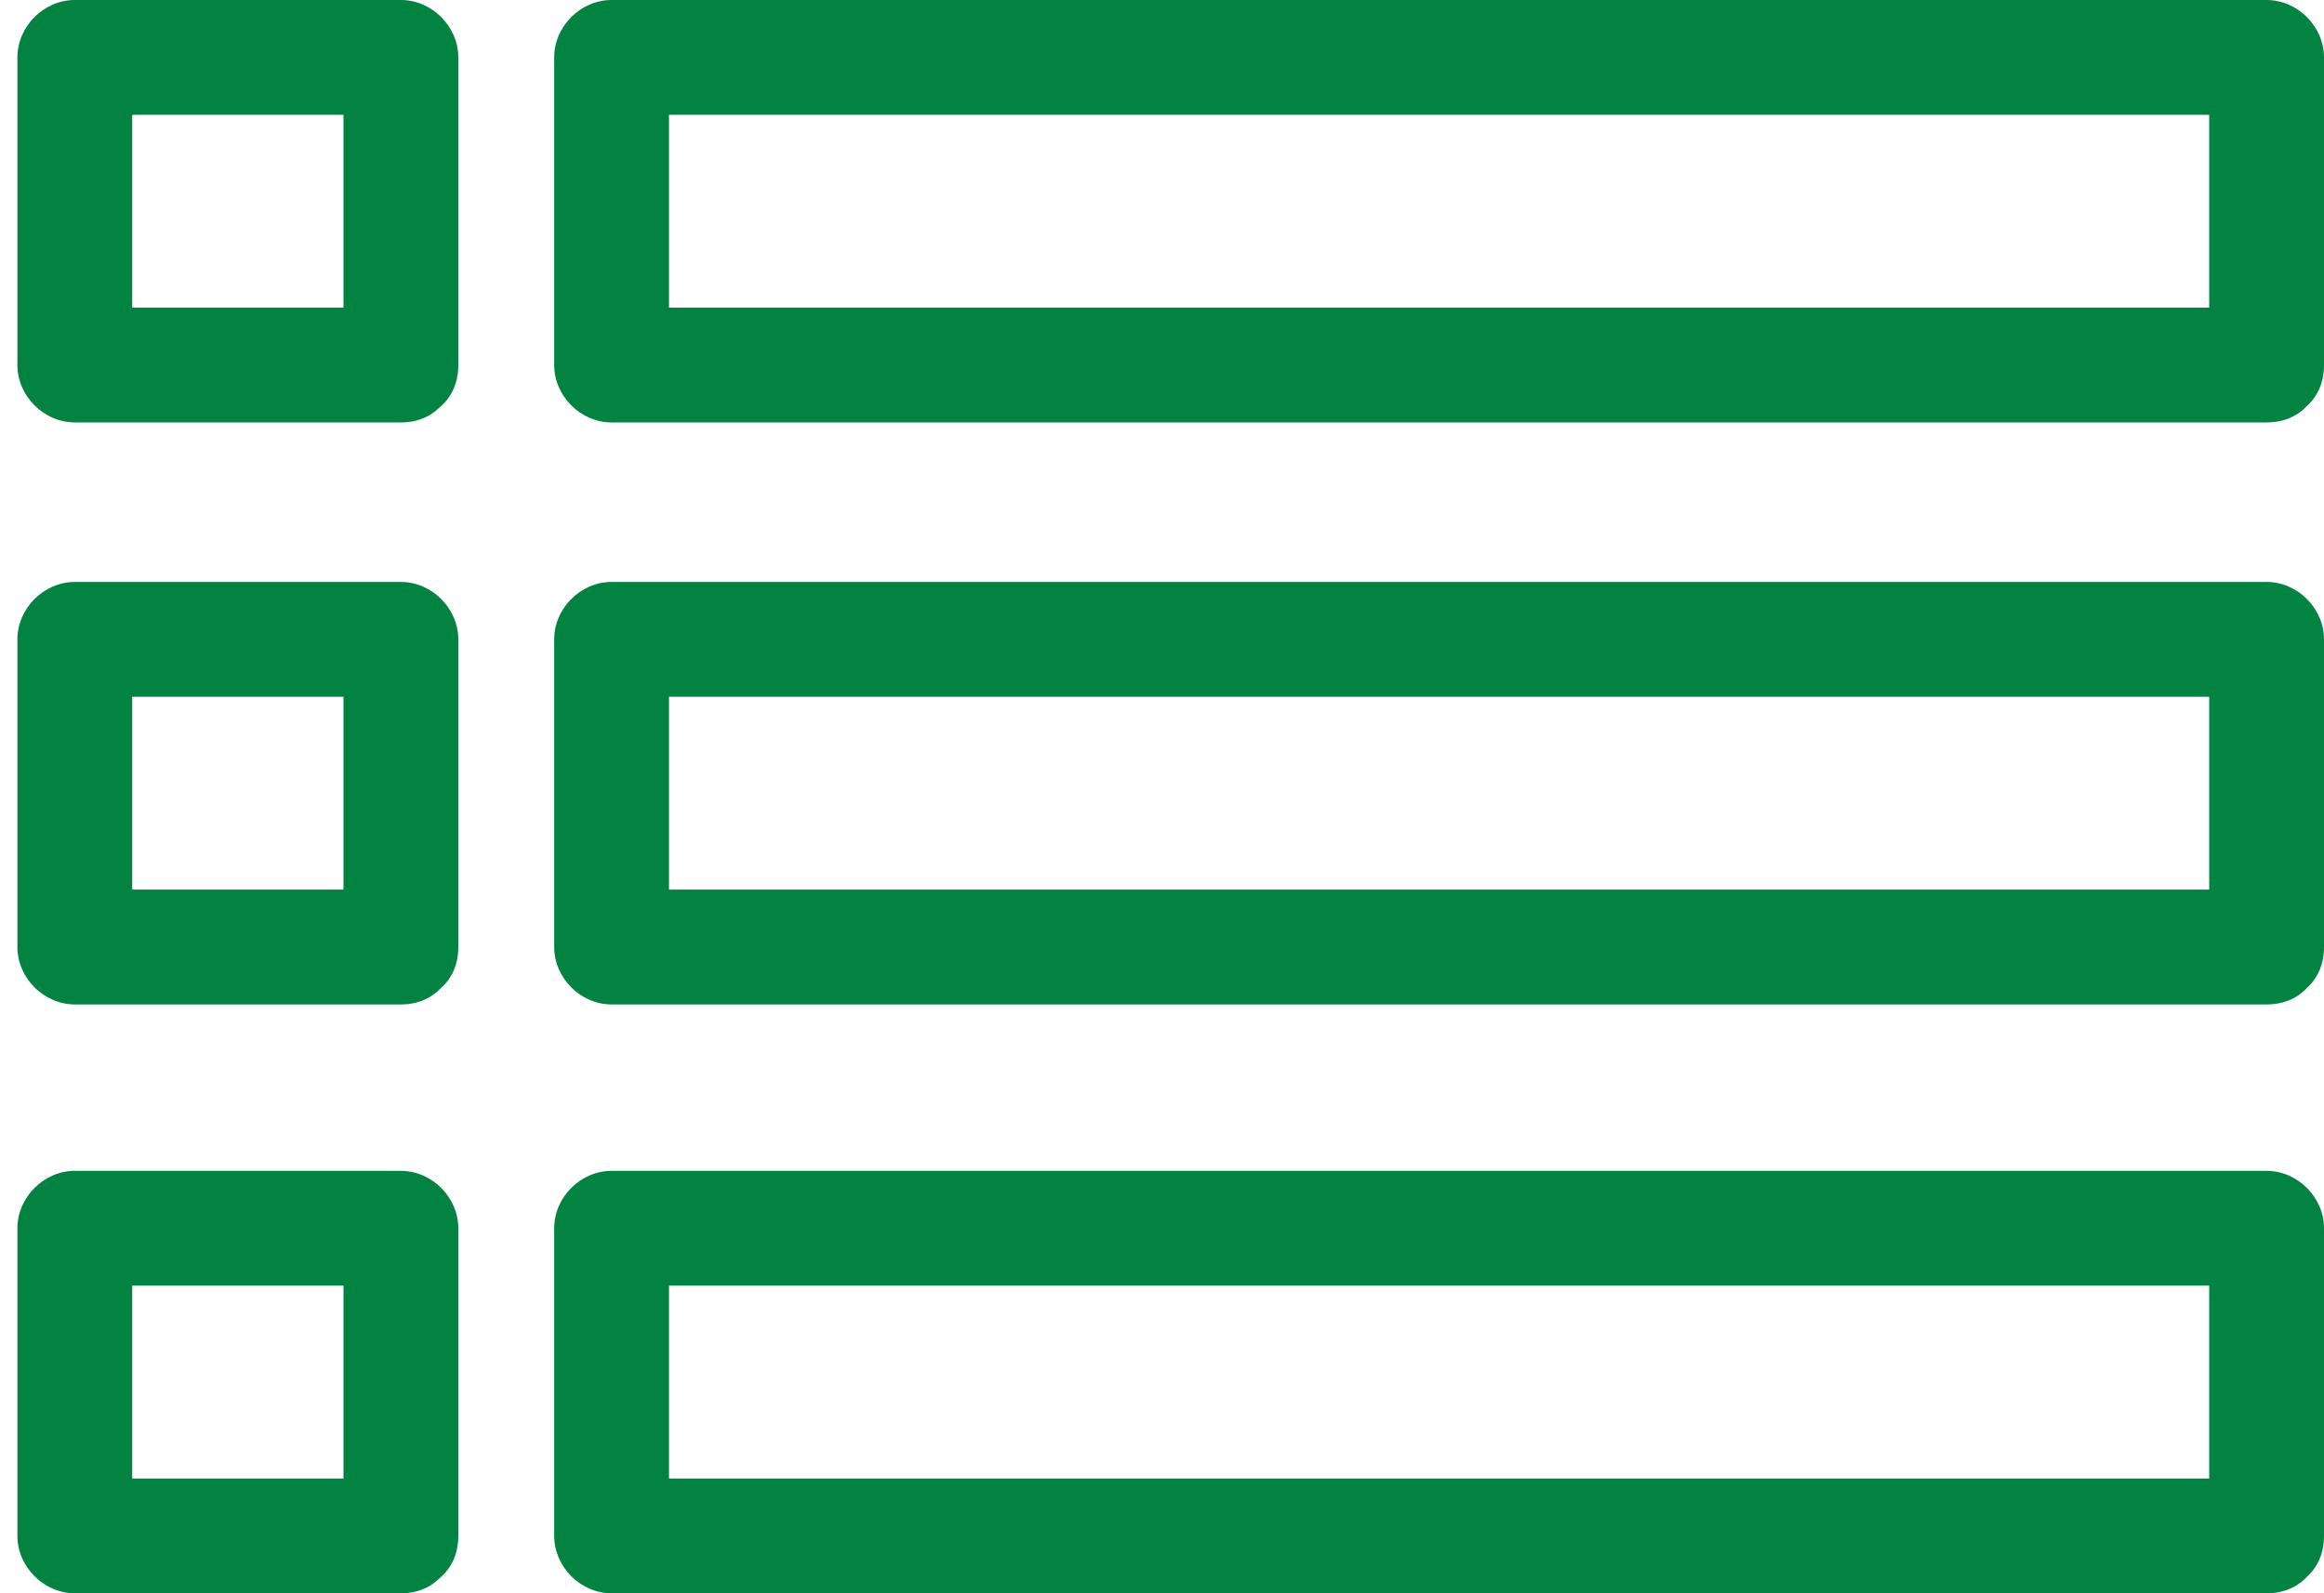 <svg width="35" height="24" viewBox="0 0 35 24" fill="none" xmlns="http://www.w3.org/2000/svg">
<g id="ListViewIcon">
<path d="M34.135 4.634C31.326 4.634 28.516 4.634 25.706 4.634C21.228 4.634 16.758 4.634 12.28 4.634C11.259 4.634 10.23 4.634 9.21 4.634C9.496 4.919 9.79 5.213 10.075 5.499C10.075 3.951 10.075 2.412 10.075 0.865C9.79 1.15 9.496 1.444 9.21 1.729C12.02 1.729 14.83 1.729 17.64 1.729C22.118 1.729 26.588 1.729 31.066 1.729C32.086 1.729 33.115 1.729 34.135 1.729C33.85 1.444 33.556 1.15 33.271 0.865C33.271 2.412 33.271 3.951 33.271 5.499C33.271 6.614 35 6.614 35 5.499C35 3.951 35 2.412 35 0.865C35 0.398 34.602 0 34.135 0C31.326 0 28.516 0 25.706 0C21.228 0 16.758 0 12.28 0C11.259 0 10.23 0 9.21 0C8.743 0 8.346 0.398 8.346 0.865C8.346 2.412 8.346 3.951 8.346 5.499C8.346 5.965 8.743 6.363 9.21 6.363C12.02 6.363 14.83 6.363 17.64 6.363C22.118 6.363 26.588 6.363 31.066 6.363C32.086 6.363 33.115 6.363 34.135 6.363C35.251 6.363 35.251 4.634 34.135 4.634Z" fill="#028342"/>
<path d="M6.037 4.634C4.403 4.634 2.761 4.634 1.127 4.634C1.412 4.919 1.706 5.213 1.991 5.499C1.991 3.951 1.991 2.412 1.991 0.865C1.706 1.15 1.412 1.444 1.127 1.729C2.761 1.729 4.403 1.729 6.037 1.729C5.752 1.444 5.458 1.15 5.173 0.865C5.173 2.412 5.173 3.951 5.173 5.499C5.173 6.614 6.902 6.614 6.902 5.499C6.902 3.951 6.902 2.412 6.902 0.865C6.902 0.398 6.504 0 6.037 0C4.403 0 2.761 0 1.127 0C0.66 0 0.262 0.398 0.262 0.865C0.262 2.412 0.262 3.951 0.262 5.499C0.262 5.965 0.66 6.363 1.127 6.363C2.761 6.363 4.403 6.363 6.037 6.363C7.144 6.363 7.144 4.634 6.037 4.634Z" fill="#028342"/>
<path d="M34.135 13.4C31.326 13.4 28.516 13.4 25.706 13.4C21.228 13.4 16.758 13.4 12.28 13.4C11.259 13.4 10.23 13.4 9.21 13.4C9.496 13.686 9.79 13.98 10.075 14.265C10.075 12.717 10.075 11.178 10.075 9.631C9.79 9.916 9.496 10.21 9.21 10.495C12.02 10.495 14.83 10.495 17.64 10.495C22.118 10.495 26.588 10.495 31.066 10.495C32.086 10.495 33.115 10.495 34.135 10.495C33.85 10.21 33.556 9.916 33.271 9.631C33.271 11.178 33.271 12.717 33.271 14.265C33.271 15.38 35 15.38 35 14.265C35 12.717 35 11.178 35 9.631C35 9.164 34.602 8.766 34.135 8.766C31.326 8.766 28.516 8.766 25.706 8.766C21.228 8.766 16.758 8.766 12.28 8.766C11.259 8.766 10.23 8.766 9.21 8.766C8.743 8.766 8.346 9.164 8.346 9.631C8.346 11.178 8.346 12.717 8.346 14.265C8.346 14.732 8.743 15.13 9.21 15.13C12.02 15.13 14.83 15.13 17.64 15.13C22.118 15.13 26.588 15.13 31.066 15.13C32.086 15.13 33.115 15.13 34.135 15.13C35.251 15.13 35.251 13.4 34.135 13.4Z" fill="#028342"/>
<path d="M6.037 13.4C4.403 13.4 2.761 13.4 1.127 13.4C1.412 13.686 1.706 13.98 1.991 14.265C1.991 12.717 1.991 11.178 1.991 9.631C1.706 9.916 1.412 10.21 1.127 10.495C2.761 10.495 4.403 10.495 6.037 10.495C5.752 10.21 5.458 9.916 5.173 9.631C5.173 11.178 5.173 12.717 5.173 14.265C5.173 15.38 6.902 15.38 6.902 14.265C6.902 12.717 6.902 11.178 6.902 9.631C6.902 9.164 6.504 8.766 6.037 8.766C4.403 8.766 2.761 8.766 1.127 8.766C0.66 8.766 0.262 9.164 0.262 9.631C0.262 11.178 0.262 12.717 0.262 14.265C0.262 14.732 0.66 15.13 1.127 15.13C2.761 15.13 4.403 15.13 6.037 15.13C7.144 15.13 7.144 13.4 6.037 13.4Z" fill="#028342"/>
<path d="M34.135 22.271C31.326 22.271 28.516 22.271 25.706 22.271C21.228 22.271 16.758 22.271 12.28 22.271C11.259 22.271 10.23 22.271 9.21 22.271C9.496 22.556 9.79 22.85 10.075 23.135C10.075 21.588 10.075 20.049 10.075 18.501C9.79 18.787 9.496 19.081 9.21 19.366C12.02 19.366 14.83 19.366 17.64 19.366C22.118 19.366 26.588 19.366 31.066 19.366C32.086 19.366 33.115 19.366 34.135 19.366C33.85 19.081 33.556 18.787 33.271 18.501C33.271 20.049 33.271 21.588 33.271 23.135C33.271 24.251 35 24.251 35 23.135C35 21.588 35 20.049 35 18.501C35 18.035 34.602 17.637 34.135 17.637C31.326 17.637 28.516 17.637 25.706 17.637C21.228 17.637 16.758 17.637 12.28 17.637C11.259 17.637 10.23 17.637 9.21 17.637C8.743 17.637 8.346 18.035 8.346 18.501C8.346 20.049 8.346 21.588 8.346 23.135C8.346 23.602 8.743 24 9.21 24C12.02 24 14.83 24 17.64 24C22.118 24 26.588 24 31.066 24C32.086 24 33.115 24 34.135 24C35.251 24 35.251 22.271 34.135 22.271Z" fill="#028342"/>
<path d="M6.037 22.271C4.403 22.271 2.761 22.271 1.127 22.271C1.412 22.556 1.706 22.85 1.991 23.135C1.991 21.588 1.991 20.049 1.991 18.501C1.706 18.787 1.412 19.081 1.127 19.366C2.761 19.366 4.403 19.366 6.037 19.366C5.752 19.081 5.458 18.787 5.173 18.501C5.173 20.049 5.173 21.588 5.173 23.135C5.173 24.251 6.902 24.251 6.902 23.135C6.902 21.588 6.902 20.049 6.902 18.501C6.902 18.035 6.504 17.637 6.037 17.637C4.403 17.637 2.761 17.637 1.127 17.637C0.66 17.637 0.262 18.035 0.262 18.501C0.262 20.049 0.262 21.588 0.262 23.135C0.262 23.602 0.66 24 1.127 24C2.761 24 4.403 24 6.037 24C7.144 24 7.144 22.271 6.037 22.271Z" fill="#028342"/>
</g>
</svg>
